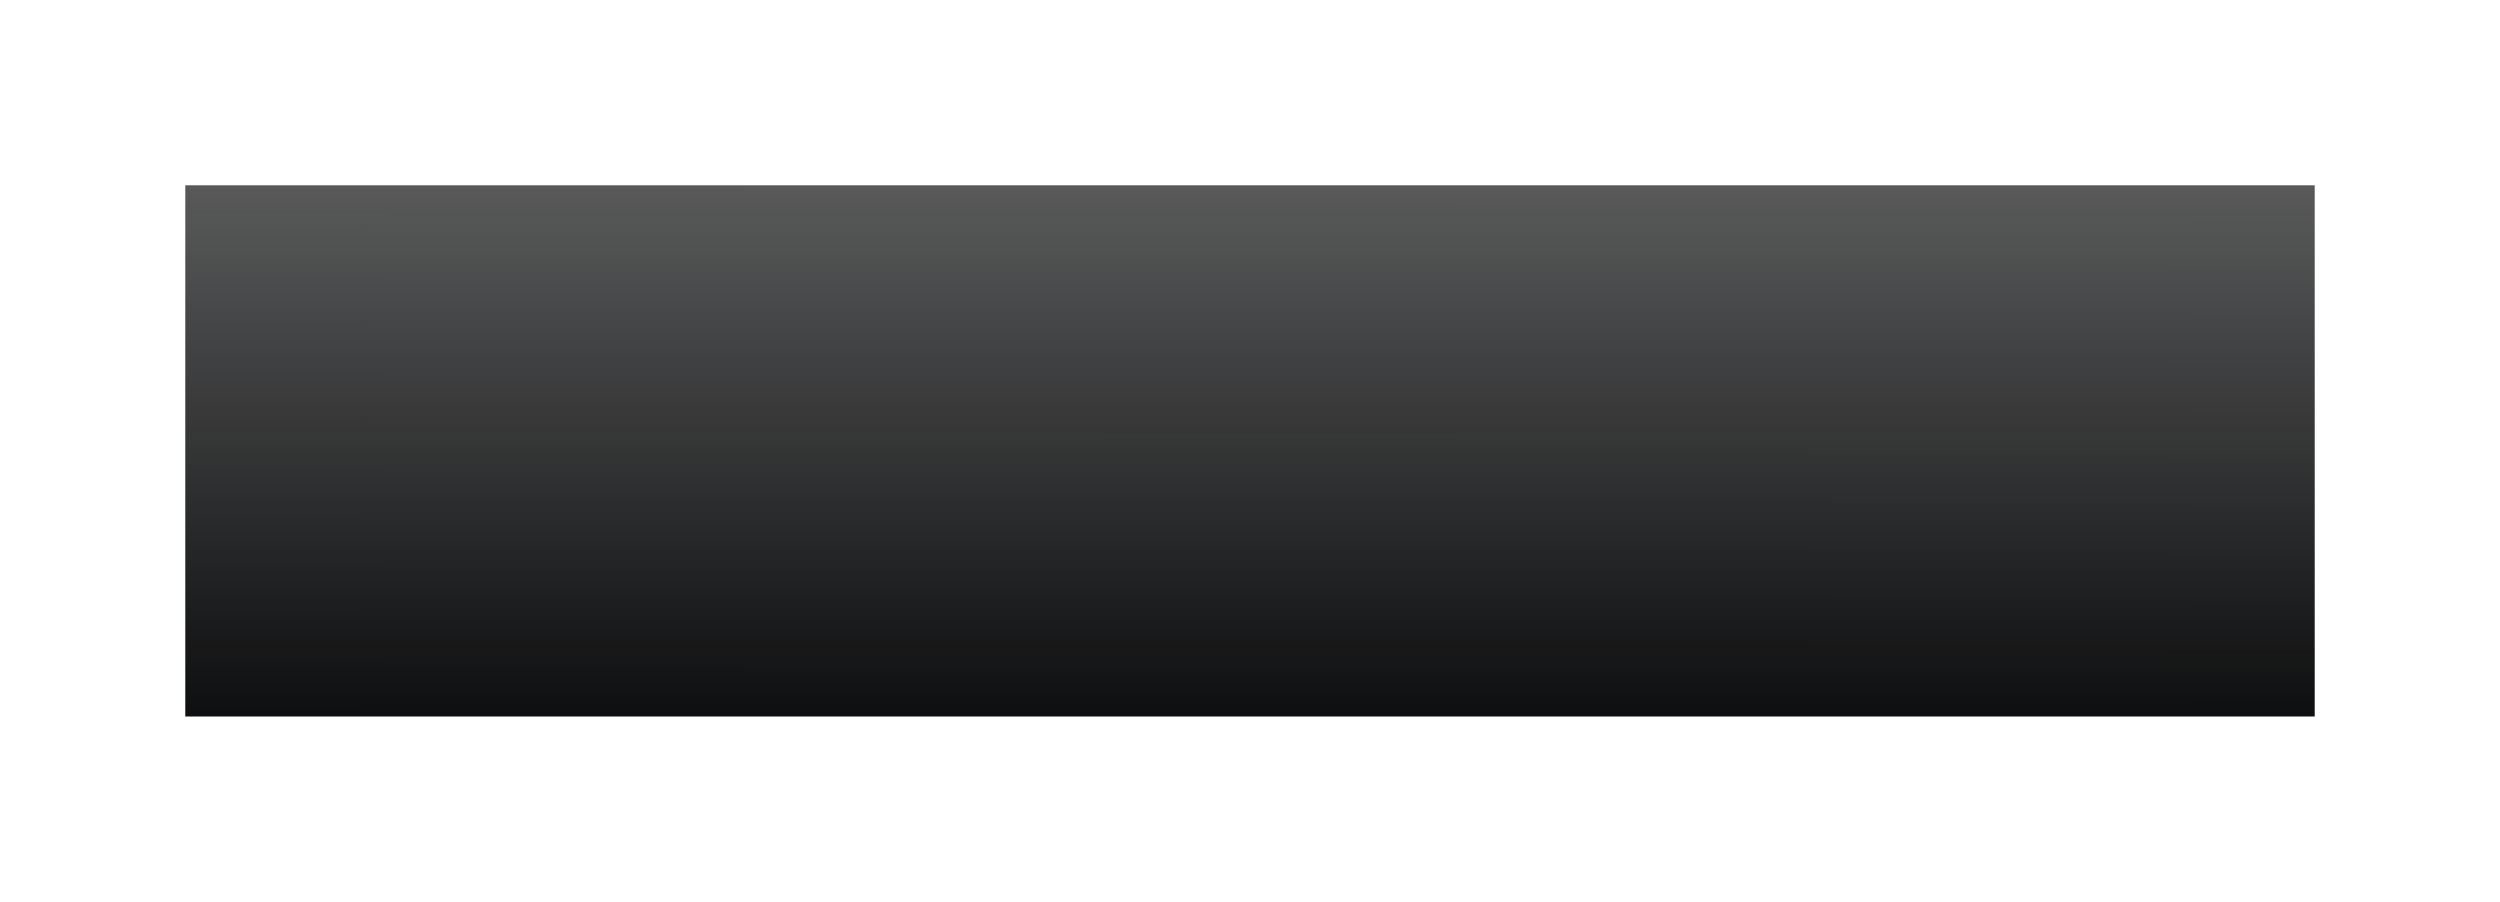 <?xml version="1.0" encoding="UTF-8"?> <svg xmlns="http://www.w3.org/2000/svg" width="2739" height="988" viewBox="0 0 2739 988" fill="none"><g filter="url(#filter0_f_2557_65)"><rect x="203" y="203" width="2333" height="582" fill="url(#paint0_linear_2557_65)"></rect></g><defs><filter id="filter0_f_2557_65" x="0.6" y="0.6" width="2737.8" height="986.8" filterUnits="userSpaceOnUse" color-interpolation-filters="sRGB"><feFlood flood-opacity="0" result="BackgroundImageFix"></feFlood><feBlend mode="normal" in="SourceGraphic" in2="BackgroundImageFix" result="shape"></feBlend><feGaussianBlur stdDeviation="101.2" result="effect1_foregroundBlur_2557_65"></feGaussianBlur></filter><linearGradient id="paint0_linear_2557_65" x1="1484.75" y1="835.202" x2="1485" y2="202.998" gradientUnits="userSpaceOnUse"><stop stop-color="#070809"></stop><stop offset="1" stop-color="#070809" stop-opacity="0.67"></stop></linearGradient></defs></svg> 
